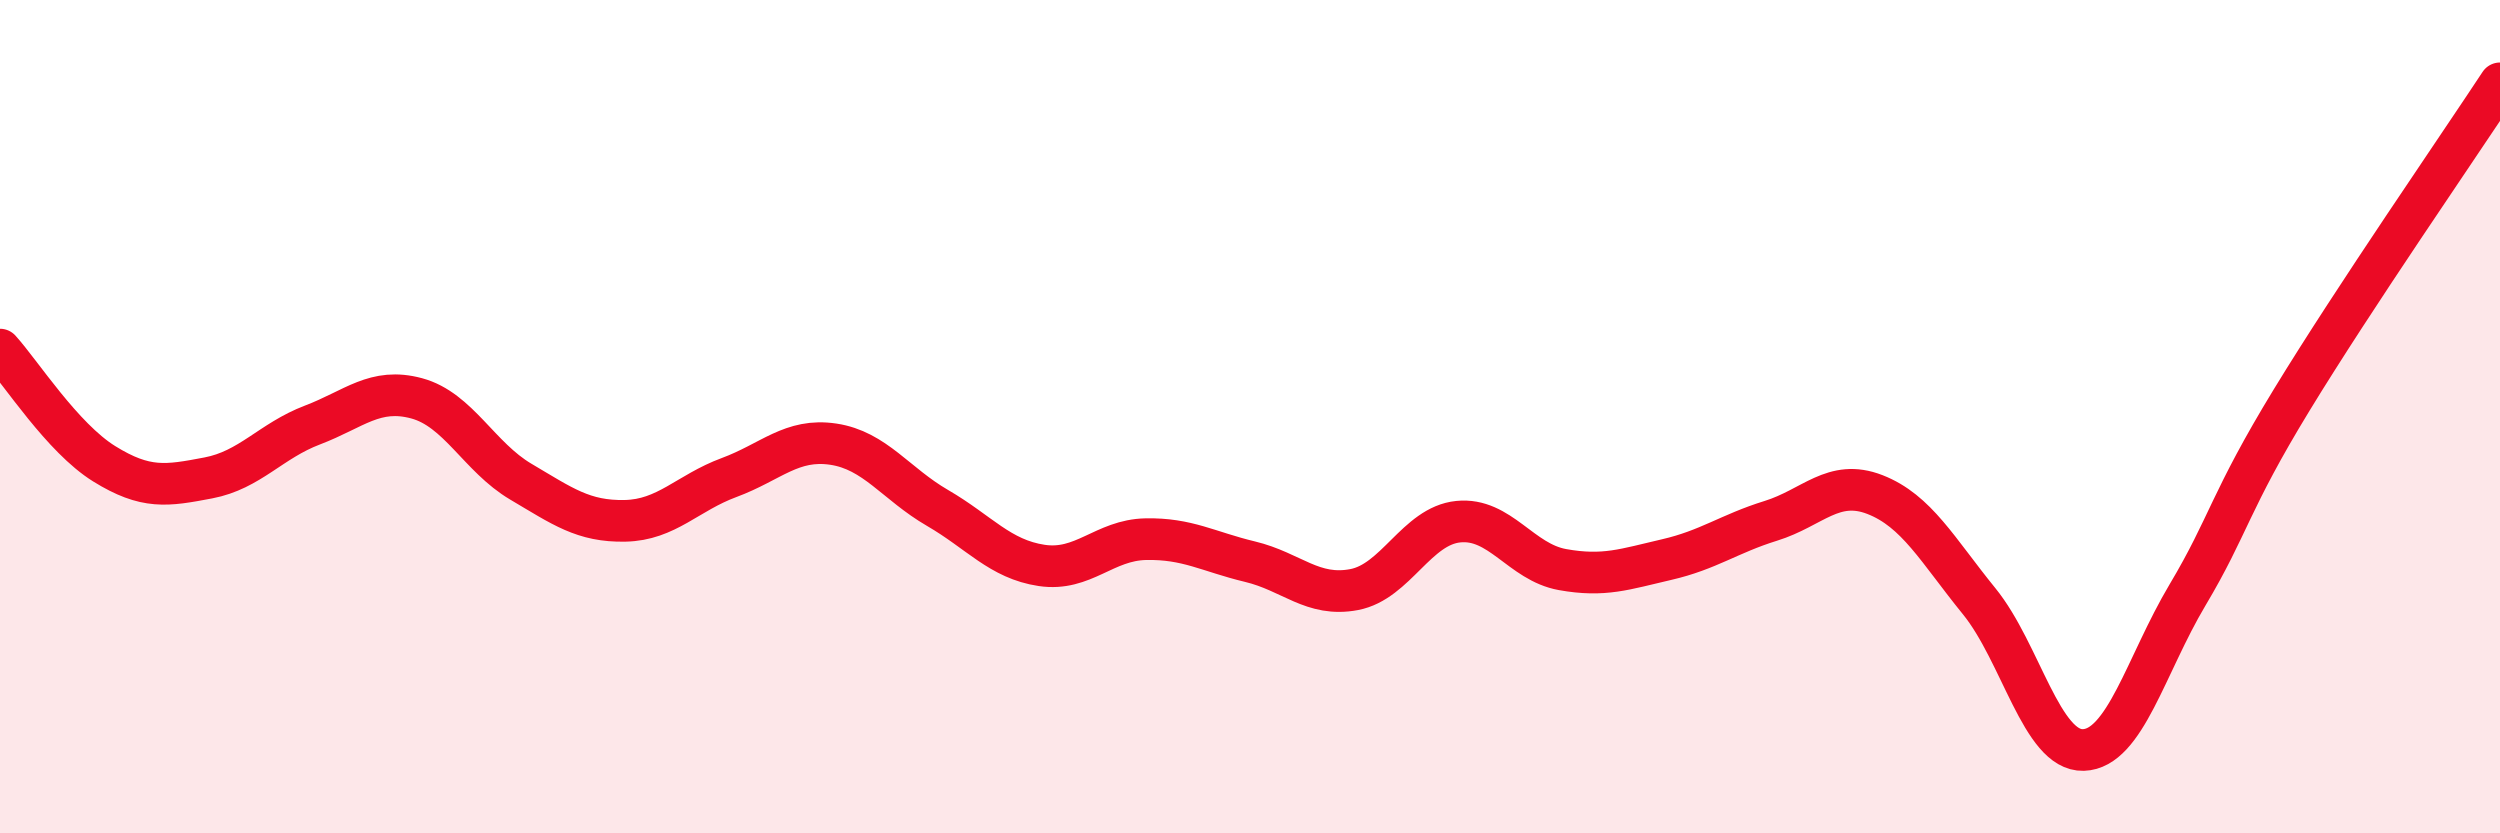 
    <svg width="60" height="20" viewBox="0 0 60 20" xmlns="http://www.w3.org/2000/svg">
      <path
        d="M 0,8.39 C 0.5,8.94 1.5,10.51 2.5,11.13 C 3.5,11.75 4,11.66 5,11.47 C 6,11.28 6.5,10.58 7.5,10.2 C 8.5,9.82 9,9.29 10,9.56 C 11,9.83 11.5,10.97 12.5,11.56 C 13.5,12.15 14,12.52 15,12.5 C 16,12.48 16.5,11.83 17.5,11.46 C 18.5,11.09 19,10.51 20,10.66 C 21,10.81 21.5,11.61 22.5,12.19 C 23.5,12.77 24,13.42 25,13.57 C 26,13.72 26.5,12.96 27.5,12.94 C 28.5,12.92 29,13.24 30,13.48 C 31,13.72 31.5,14.34 32.5,14.15 C 33.5,13.96 34,12.62 35,12.52 C 36,12.42 36.5,13.49 37.5,13.67 C 38.5,13.85 39,13.66 40,13.43 C 41,13.2 41.5,12.81 42.5,12.5 C 43.5,12.19 44,11.48 45,11.87 C 46,12.26 46.5,13.2 47.5,14.43 C 48.5,15.66 49,18.03 50,18 C 51,17.97 51.5,15.96 52.5,14.28 C 53.5,12.6 53.5,12.06 55,9.6 C 56.5,7.14 59,3.52 60,2L60 20L0 20Z"
        fill="#EB0A25"
        opacity="0.1"
        stroke-linecap="round"
        stroke-linejoin="round"
      />
      <path
        d="M 0,8.39 C 0.5,8.94 1.5,10.51 2.5,11.13 C 3.5,11.75 4,11.66 5,11.47 C 6,11.28 6.5,10.58 7.5,10.2 C 8.5,9.82 9,9.29 10,9.56 C 11,9.83 11.5,10.97 12.5,11.56 C 13.5,12.15 14,12.52 15,12.5 C 16,12.48 16.5,11.83 17.5,11.46 C 18.5,11.09 19,10.51 20,10.66 C 21,10.81 21.5,11.61 22.5,12.19 C 23.5,12.77 24,13.42 25,13.57 C 26,13.72 26.5,12.96 27.5,12.94 C 28.5,12.92 29,13.24 30,13.48 C 31,13.72 31.5,14.34 32.5,14.15 C 33.5,13.96 34,12.62 35,12.52 C 36,12.42 36.5,13.49 37.5,13.67 C 38.5,13.85 39,13.66 40,13.43 C 41,13.2 41.5,12.81 42.5,12.5 C 43.5,12.19 44,11.48 45,11.87 C 46,12.26 46.5,13.2 47.5,14.43 C 48.5,15.66 49,18.03 50,18 C 51,17.97 51.5,15.96 52.5,14.28 C 53.5,12.6 53.5,12.06 55,9.6 C 56.5,7.14 59,3.52 60,2"
        stroke="#EB0A25"
        stroke-width="1"
        fill="none"
        stroke-linecap="round"
        stroke-linejoin="round"
      />
    </svg>
  